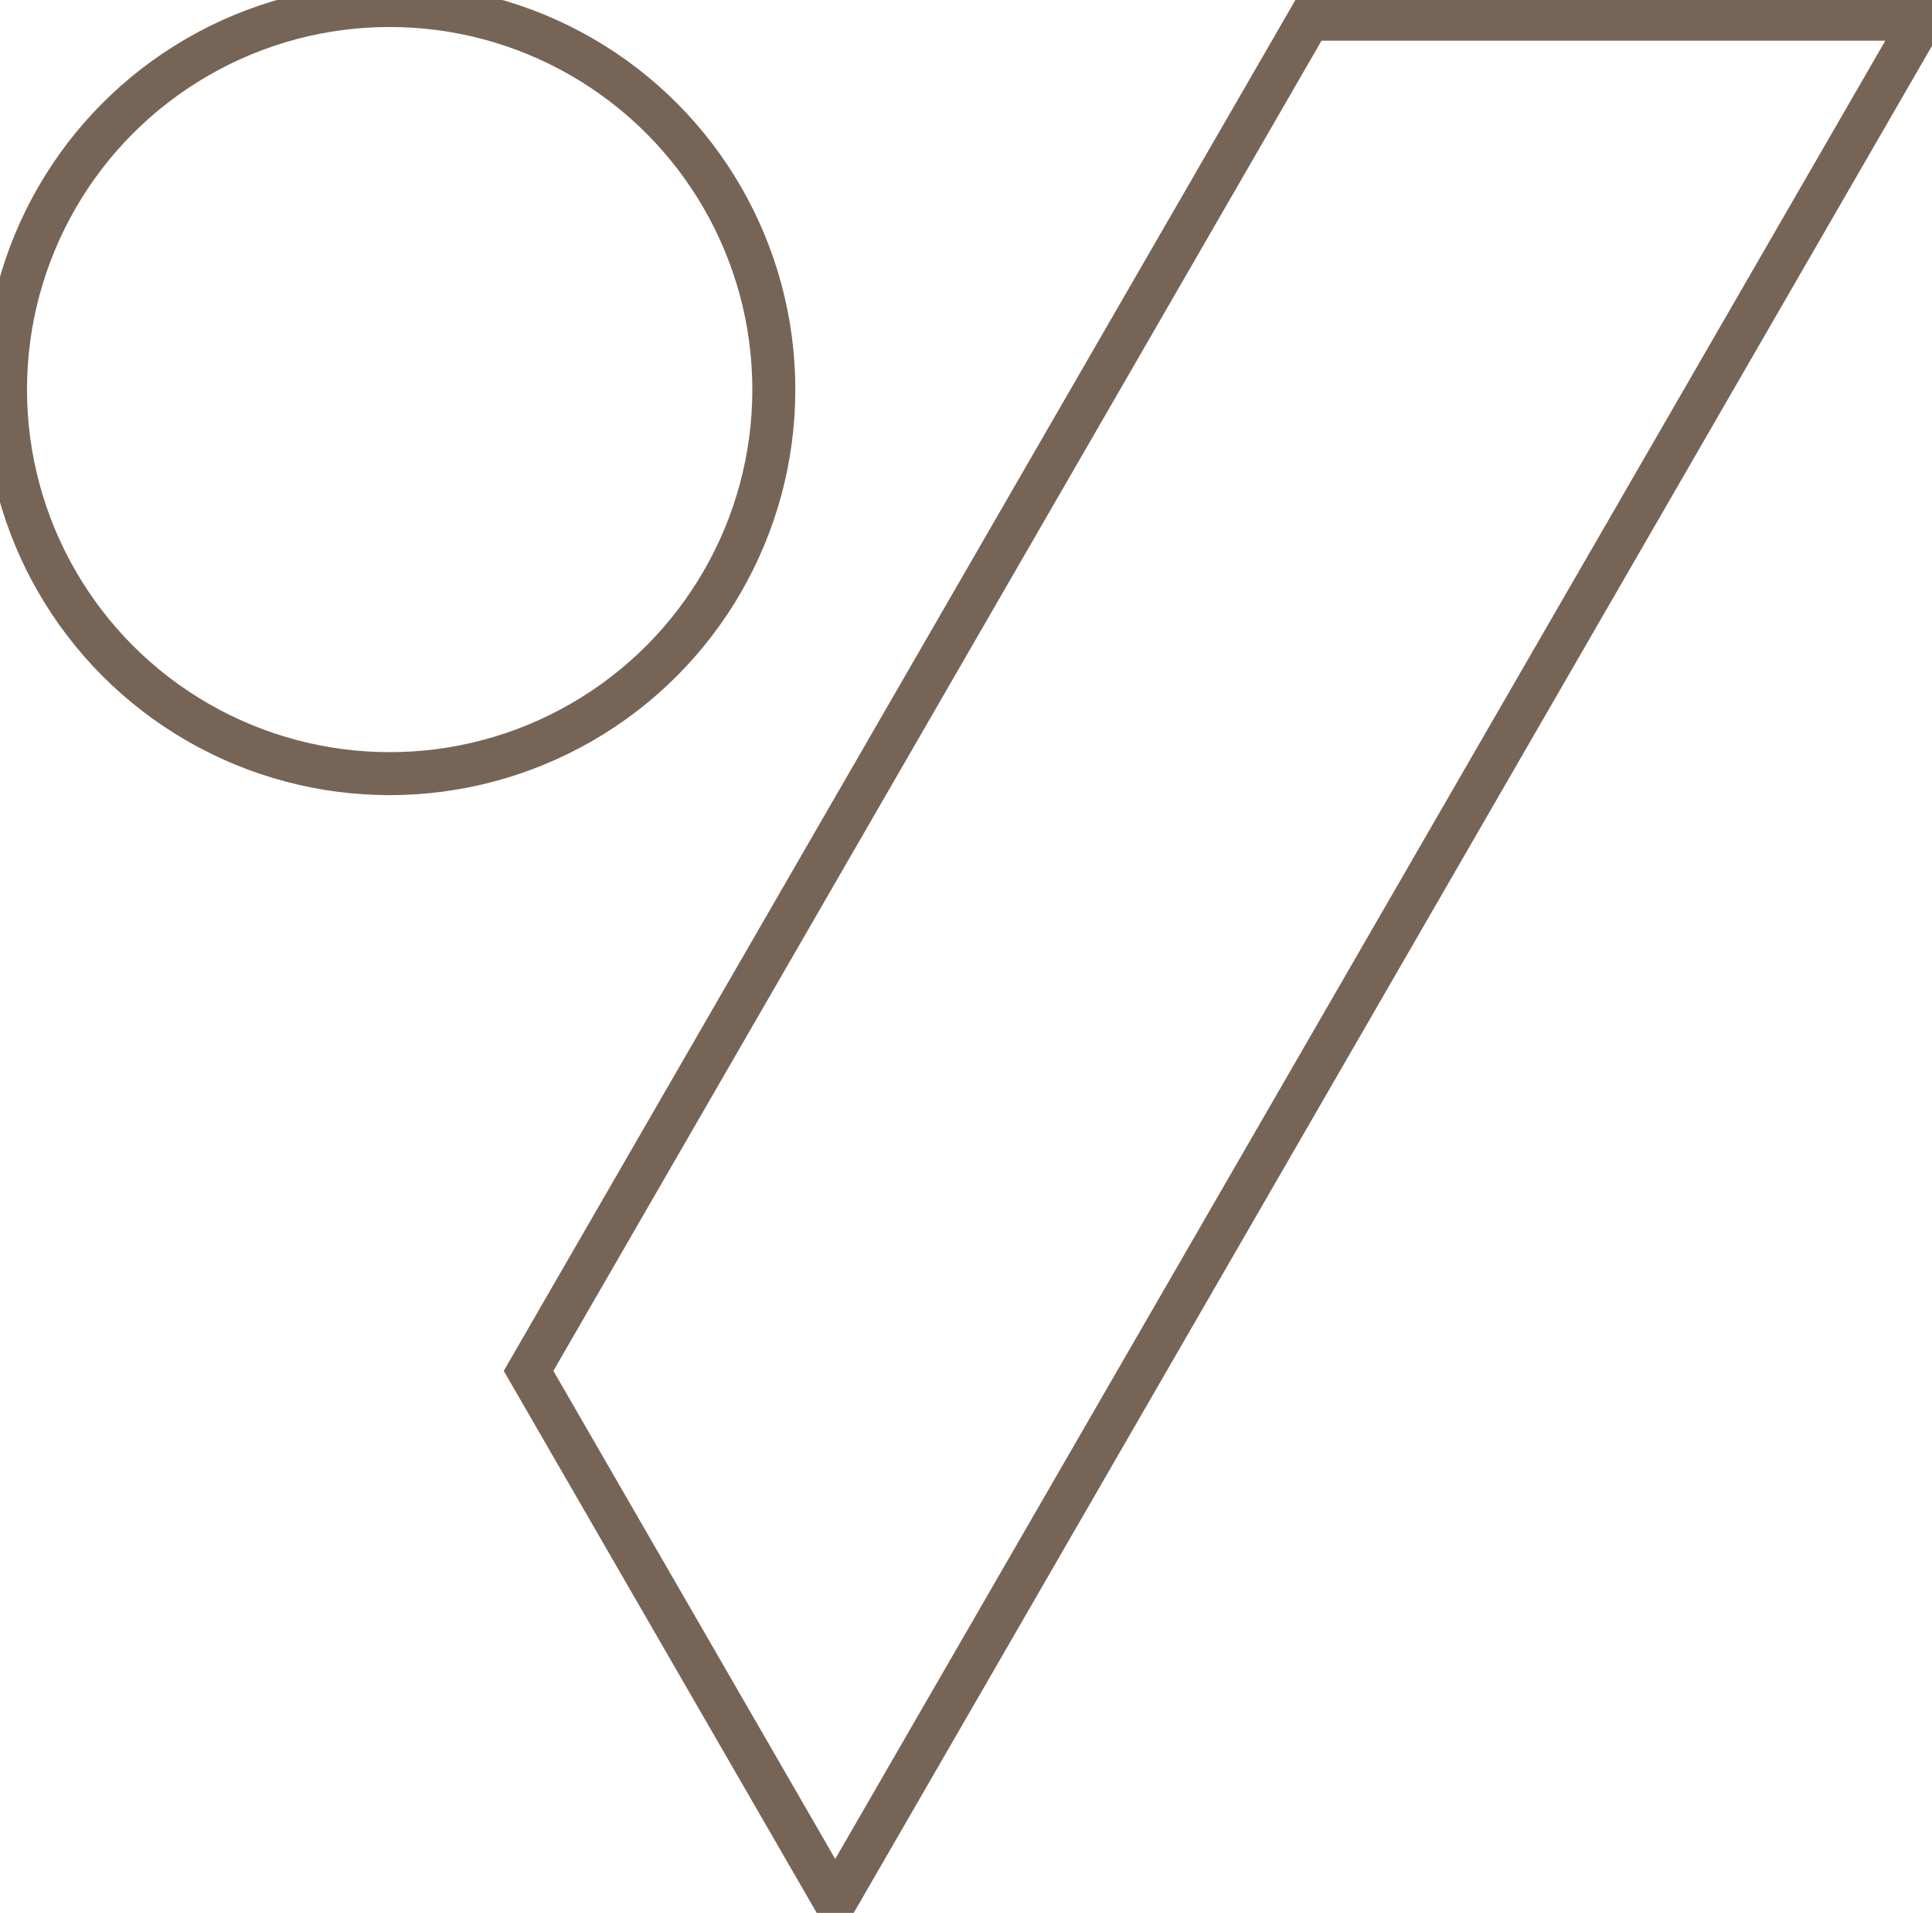 <?xml version="1.0" encoding="UTF-8"?> <svg xmlns="http://www.w3.org/2000/svg" xmlns:xlink="http://www.w3.org/1999/xlink" id="Groupe_150" data-name="Groupe 150" width="44.94" height="44.506" viewBox="0 0 44.94 44.506"><defs><clipPath id="clip-path"><rect id="Rectangle_120" data-name="Rectangle 120" width="44.94" height="44.506" fill="none" stroke="#766556" stroke-width="1"></rect></clipPath></defs><g id="Groupe_84" data-name="Groupe 84" transform="translate(0 0)" clip-path="url(#clip-path)"><path id="Tracé_316" data-name="Tracé 316" d="M28.2,44.57,21.067,32.213,39.223.765H53.492Z" transform="translate(-8.772 -0.318)" fill="none" stroke="#766556" stroke-miterlimit="10" stroke-width="1"></path><ellipse id="Ellipse_4" data-name="Ellipse 4" cx="8.936" cy="8.936" rx="8.936" ry="8.936" transform="translate(0.128 0.128)" fill="none" stroke="#766556" stroke-miterlimit="10" stroke-width="1"></ellipse></g></svg> 